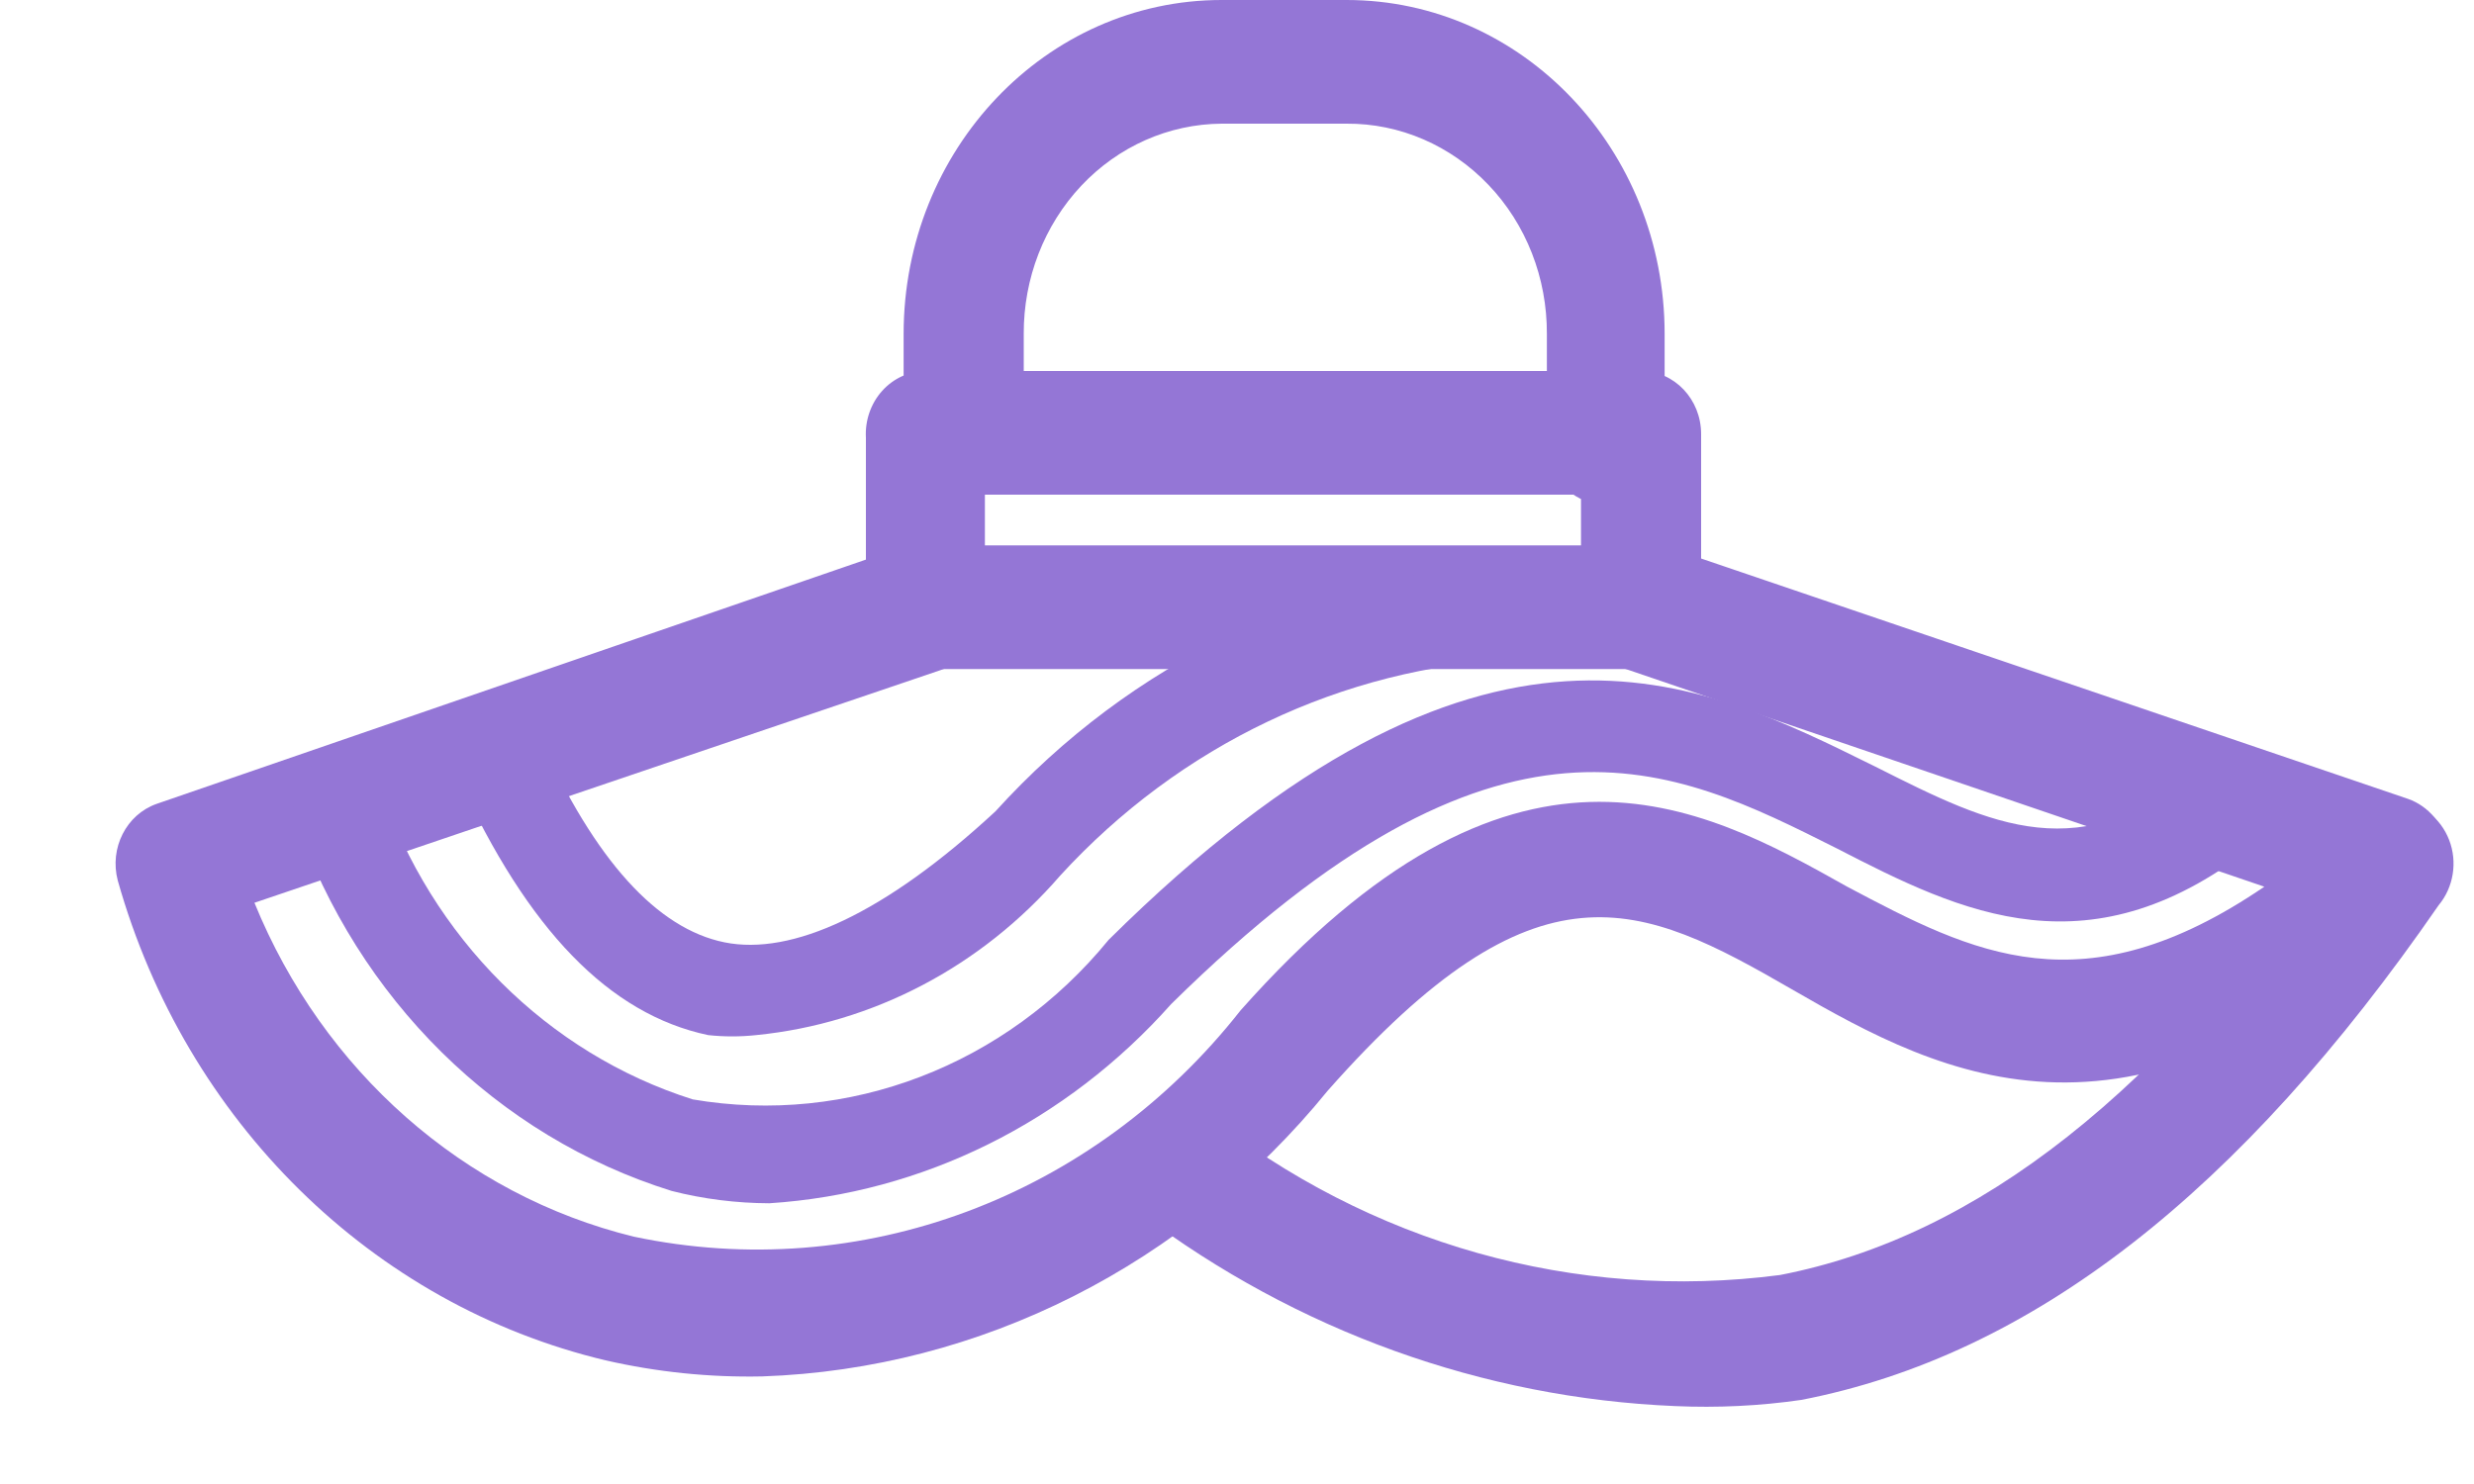 <?xml version="1.0" encoding="UTF-8" standalone="no"?>
<svg width="20px" height="12px" viewBox="0 0 20 12" version="1.1" xmlns="http://www.w3.org/2000/svg" xmlns:xlink="http://www.w3.org/1999/xlink">
    <!-- Generator: Sketch 47.1 (45422) - http://www.bohemiancoding.com/sketch -->
    <title>resort-casual</title>
    <desc>Created with Sketch.</desc>
    <defs></defs>
    <g id="Property-Detail" stroke="none" stroke-width="1" fill="none" fill-rule="evenodd">
        <g id="Amenity_Icons" transform="translate(-40, -1128)" fill-rule="nonzero" fill="#9476D6">
            <g id="resort-casual" transform="translate(40, 1128)">
                <path d="M7.79,3.63 C7.751,3.648 7.705,3.642 7.67,3.616 C7.635,3.589 7.616,3.545 7.619,3.5 L7.619,2.7 C7.622,2.077 7.862,1.481 8.286,1.045 C8.71,0.609 9.283,0.369 9.876,0.38 L10.886,0.38 C12.104,0.385 13.09,1.421 13.095,2.7 L13.095,3.47 C13.095,3.545 13.038,3.605 12.967,3.605 C12.896,3.605 12.838,3.545 12.838,3.47 L12.838,2.7 C12.838,1.566 11.966,0.646 10.886,0.64 L9.876,0.64 C8.793,0.64 7.914,1.562 7.914,2.7 L7.914,3.5 C7.914,3.572 7.859,3.63 7.79,3.63 Z" id="Shape"></path>
                <path d="M7.79,4 C7.522,4 7.305,3.772 7.305,3.49 L7.305,2.7 C7.305,1.209 8.456,2.73923269e-16 9.876,0 L10.886,0 C12.306,7.53519741e-16 13.457,1.209 13.457,2.7 L13.457,3.47 C13.496,3.672 13.415,3.88 13.251,3.994 C13.088,4.109 12.874,4.109 12.711,3.994 C12.547,3.88 12.466,3.672 12.505,3.47 L12.505,2.7 C12.507,2.248 12.338,1.814 12.033,1.495 C11.729,1.176 11.316,0.997 10.886,1 L9.876,1 C9.449,1.003 9.041,1.183 8.741,1.502 C8.441,1.821 8.274,2.252 8.276,2.7 L8.276,3.5 C8.271,3.778 8.055,4 7.79,4 Z" id="Shape"></path>
                <path d="M13.543,11 C12.055,10.935 10.618,10.413 9.41,9.5 C9.367,9.48 9.339,9.438 9.336,9.389 C9.333,9.341 9.356,9.295 9.395,9.27 C9.435,9.245 9.484,9.245 9.524,9.27 C10.927,10.378 12.687,10.866 14.429,10.63 C16.124,10.3 17.676,9.08 19.19,6.89 C19.233,6.829 19.314,6.816 19.371,6.86 C19.429,6.904 19.442,6.989 19.4,7.05 C17.848,9.3 16.229,10.56 14.476,10.9 C14.168,10.962 13.856,10.996 13.543,11 Z" id="Shape"></path>
                <path d="M9.219,9.81 C9.022,9.743 9.611,8.832 9.743,9 C11.07,10.056 12.738,10.526 14.39,10.31 C15.99,10 17.476,8.83 18.933,6.72 C19.028,6.555 19.204,6.46 19.387,6.475 C19.57,6.491 19.73,6.613 19.799,6.792 C19.868,6.97 19.835,7.175 19.714,7.32 C18.105,9.65 16.419,10.96 14.562,11.32 C14.224,11.369 13.883,11.385 13.543,11.37 C11.987,11.305 10.484,10.763 9.219,9.81 Z" id="Shape"></path>
                <path d="M6.162,10.76 C5.764,10.759 5.368,10.708 4.981,10.61 C3.229,10.188 1.828,8.809 1.314,7 C1.296,6.931 1.334,6.859 1.4,6.84 L7.419,4.78 C7.459,4.737 7.523,4.728 7.572,4.76 C7.622,4.791 7.644,4.855 7.625,4.912 C7.607,4.97 7.553,5.006 7.495,5 L1.59,7 C2.114,8.65 3.416,9.896 5.029,10.29 C6.973,10.732 8.993,10.018 10.286,8.43 C12.295,6.15 13.552,6.83 14.762,7.43 C15.971,8.03 17.095,8.72 19.048,7 L13.229,5 C13.172,4.996 13.124,4.953 13.114,4.894 C13.104,4.835 13.133,4.776 13.185,4.752 C13.237,4.727 13.298,4.743 13.333,4.79 L19.39,6.85 C19.431,6.872 19.457,6.917 19.457,6.965 C19.457,7.013 19.431,7.058 19.39,7.08 C17.181,9.08 15.829,8.36 14.629,7.72 C13.429,7.08 12.381,6.48 10.476,8.61 C9.39,9.932 7.824,10.712 6.162,10.76 L6.162,10.76 Z" id="Shape"></path>
                <path d="M6.162,11.13 C5.736,11.139 5.311,11.095 4.895,11 C3.009,10.551 1.501,9.067 0.952,7.12 C0.883,6.858 1.021,6.586 1.267,6.5 L7.305,4.42 C7.475,4.365 7.66,4.409 7.791,4.536 C7.922,4.663 7.978,4.853 7.939,5.036 C7.899,5.218 7.77,5.365 7.6,5.42 L2.057,7.3 C2.612,8.661 3.75,9.664 5.124,10 C6.955,10.386 8.84,9.683 10.029,8.17 C12.229,5.69 13.724,6.49 14.933,7.17 C15.952,7.71 16.838,8.17 18.305,7.17 L13.114,5.4 C12.851,5.314 12.704,5.021 12.786,4.745 C12.867,4.469 13.147,4.314 13.41,4.4 L19.467,6.46 C19.634,6.519 19.758,6.668 19.79,6.85 L19.79,6.85 C19.822,7.029 19.76,7.212 19.629,7.33 C17.248,9.52 15.714,8.71 14.486,8 C13.257,7.29 12.429,6.9 10.733,8.82 C9.586,10.23 7.927,11.069 6.162,11.13 Z" id="Shape"></path>
                <path d="M13.267,5 L7.486,5 C7.417,5 7.362,4.942 7.362,4.87 L7.362,3.54 C7.362,3.468 7.417,3.41 7.486,3.41 L13.267,3.41 C13.335,3.41 13.39,3.468 13.39,3.54 L13.39,4.91 C13.373,4.966 13.323,5.003 13.267,5 Z M7.619,4.77 L13.143,4.77 L13.143,3.67 L7.619,3.67 L7.619,4.77 Z" id="Shape"></path>
                <path d="M13.267,5.41 L7.486,5.41 C7.217,5.41 7,5.182 7,4.9 L7,3.54 C6.992,3.4 7.04,3.262 7.132,3.16 C7.224,3.058 7.352,3 7.486,3 L13.267,3 C13.535,3 13.752,3.228 13.752,3.51 L13.752,4.91 C13.747,5.188 13.531,5.41 13.267,5.41 Z M7.962,4.41 L12.781,4.41 L12.781,4 L7.962,4 L7.962,4.41 Z" id="Shape"></path>
                <path d="M6.219,9.48 C5.972,9.48 5.726,9.45 5.486,9.39 C4.164,8.974 3.106,7.929 2.629,6.57 C2.604,6.525 2.607,6.469 2.636,6.428 C2.665,6.386 2.715,6.366 2.763,6.378 C2.811,6.389 2.848,6.429 2.857,6.48 C3.308,7.76 4.306,8.742 5.552,9.13 C6.886,9.365 8.239,8.853 9.124,7.78 C12.038,4.9 13.638,5.71 15.057,6.43 C16.01,6.91 16.848,7.33 17.914,6.43 C17.95,6.401 17.998,6.395 18.039,6.413 C18.08,6.431 18.109,6.471 18.115,6.518 C18.121,6.565 18.102,6.611 18.067,6.64 C16.829,7.64 15.895,7.17 14.905,6.64 C13.6,6 12.086,5.22 9.295,8 C8.487,8.887 7.387,9.417 6.219,9.48 L6.219,9.48 Z" id="Shape"></path>
                <path d="M6.219,9.73 C5.953,9.729 5.687,9.696 5.429,9.63 C4.021,9.191 2.894,8.079 2.39,6.63 C2.357,6.535 2.361,6.429 2.402,6.337 C2.444,6.245 2.518,6.174 2.61,6.14 C2.799,6.072 3.005,6.174 3.076,6.37 C3.489,7.583 4.426,8.518 5.6,8.89 C6.858,9.105 8.132,8.616 8.962,7.6 C11.99,4.6 13.724,5.49 15.162,6.2 C16.114,6.68 16.819,7.03 17.81,6.2 C17.913,6.116 18.052,6.097 18.173,6.149 C18.294,6.201 18.379,6.318 18.397,6.454 C18.414,6.59 18.361,6.726 18.257,6.81 C16.905,7.9 15.857,7.38 14.848,6.86 C13.514,6.19 12.133,5.49 9.467,8.12 C8.62,9.073 7.458,9.65 6.219,9.73 Z" id="Shape"></path>
                <path d="M6.114,8.12 C6,8.132 5.885,8.132 5.771,8.12 C5.048,7.97 4.448,7.33 3.924,6.17 C3.895,6.125 3.891,6.068 3.913,6.019 C3.936,5.971 3.981,5.938 4.032,5.934 C4.084,5.93 4.133,5.955 4.162,6 C4.638,7.06 5.2,7.67 5.829,7.8 C6.457,7.93 7.276,7.59 8.219,6.7 C9.275,5.536 10.718,4.844 12.248,4.77 C12.319,4.77 12.376,4.83 12.376,4.905 C12.376,4.98 12.319,5.04 12.248,5.04 C10.78,5.11 9.397,5.777 8.39,6.9 C7.798,7.583 6.989,8.017 6.114,8.12 Z" id="Shape"></path>
                <path d="M6.114,8.37 C5.984,8.384 5.854,8.384 5.724,8.37 C4.924,8.2 4.267,7.52 3.705,6.29 C3.662,6.199 3.657,6.093 3.689,5.997 C3.721,5.902 3.789,5.823 3.876,5.78 C3.963,5.736 4.064,5.73 4.155,5.763 C4.246,5.797 4.321,5.868 4.362,5.96 C4.81,6.96 5.314,7.51 5.857,7.62 C6.4,7.73 7.152,7.39 8.048,6.56 C9.141,5.354 10.635,4.637 12.219,4.56 C12.421,4.554 12.59,4.719 12.6,4.93 C12.605,5.032 12.571,5.133 12.504,5.208 C12.438,5.283 12.345,5.327 12.248,5.33 C10.854,5.398 9.538,6.024 8.571,7.08 C7.934,7.816 7.058,8.276 6.114,8.37 Z" id="Shape"></path>
            </g>
        </g>
    </g>
</svg>